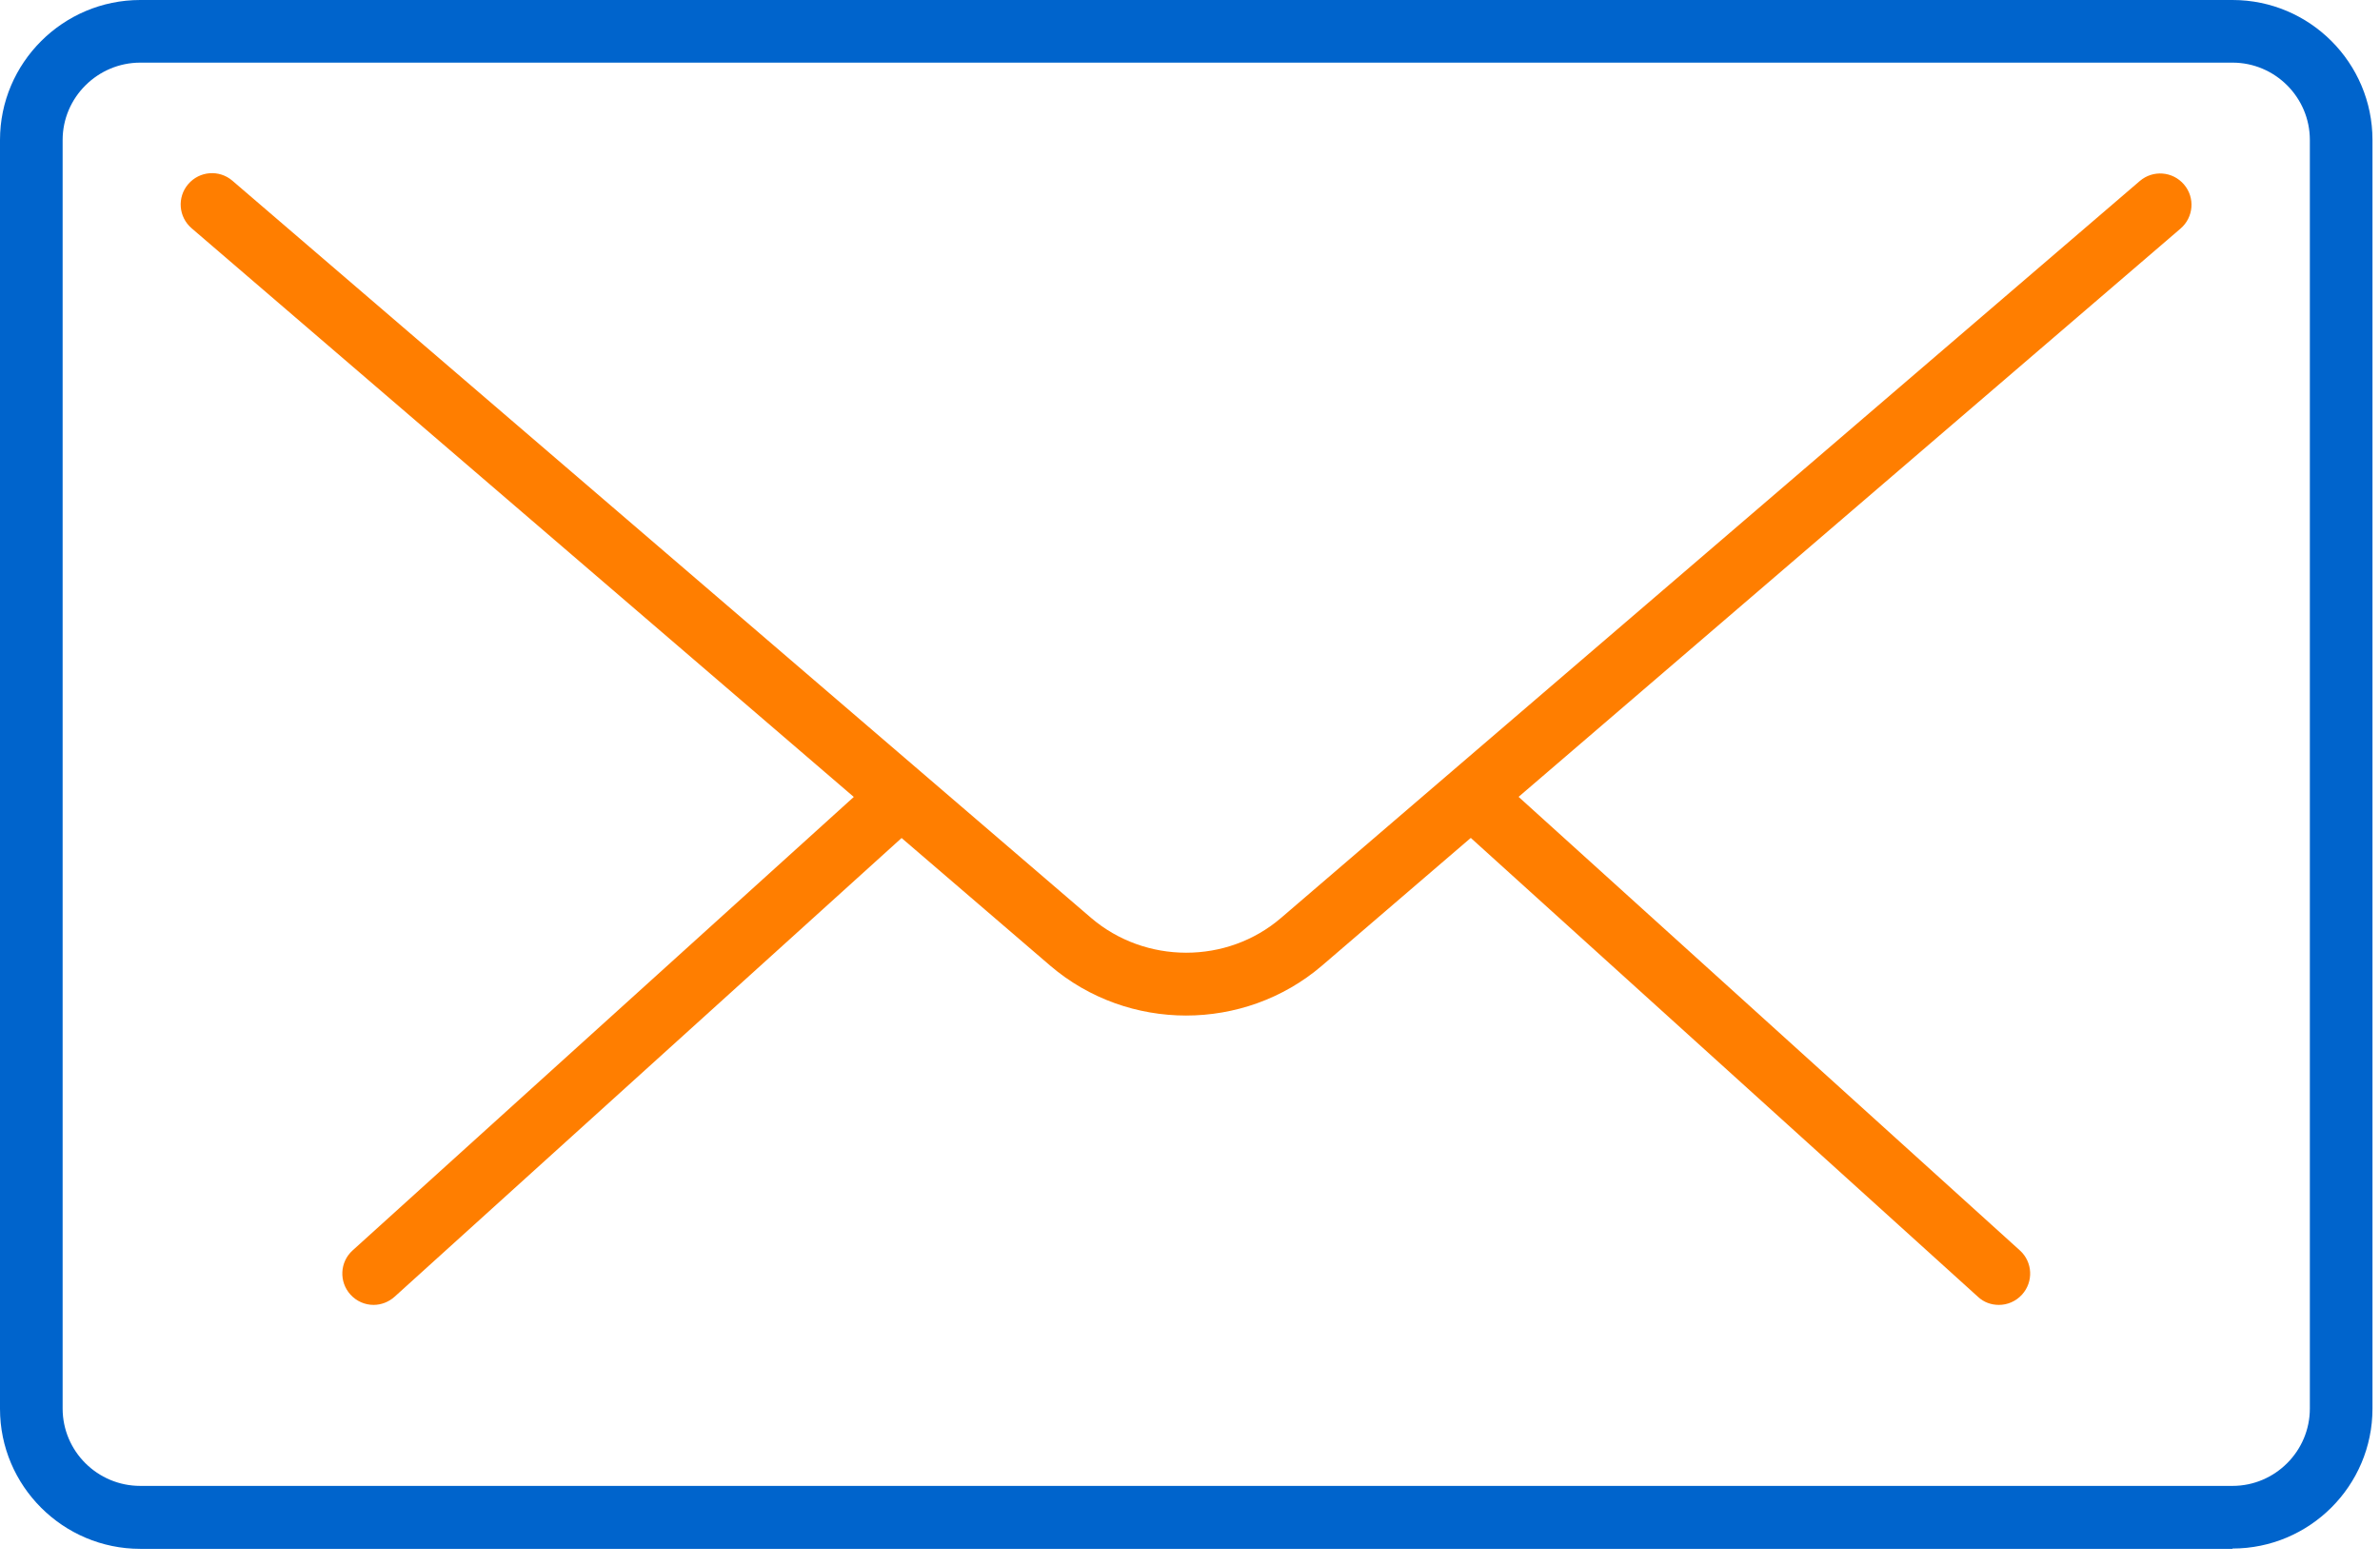 <?xml version="1.0" encoding="UTF-8"?>
<svg id="Ebene_1" data-name="Ebene 1" xmlns="http://www.w3.org/2000/svg" viewBox="0 0 76 50">
  <path d="M37.88,32.43c-1.55,0-3.1-.53-4.34-1.59L6.12,7.29c-.42-.36-.47-.99-.11-1.41s.99-.47,1.41-.11l27.42,23.54c1.73,1.48,4.34,1.49,6.07,0L68.33,5.78c.42-.36,1.05-.31,1.41,.11,.36,.42,.31,1.05-.11,1.41l-27.42,23.54c-1.24,1.06-2.79,1.59-4.34,1.59Z" fill="#ff7e00"/>
  <path d="M11.93,41.67c-.27,0-.54-.11-.74-.33-.37-.41-.34-1.04,.07-1.41l16.81-15.21c.41-.37,1.04-.34,1.41,.07,.37,.41,.34,1.04-.07,1.41l-16.81,15.21c-.19,.17-.43,.26-.67,.26Z" fill="#ff7e00"/>
  <path d="M63.83,41.67c-.24,0-.48-.08-.67-.26l-16.81-15.21c-.41-.37-.44-1-.07-1.41,.37-.41,1-.44,1.41-.07l16.81,15.21c.41,.37,.44,1,.07,1.41-.2,.22-.47,.33-.74,.33Z" fill="#ff7e00"/>
  <path d="M71.29,49.46H4.48c-2.47,0-4.48-2.01-4.48-4.47V4.47C0,2.01,2.01,0,4.48,0H71.29c2.47,0,4.47,2.01,4.47,4.47V44.98c0,2.47-2.01,4.47-4.47,4.47ZM4.48,2c-1.36,0-2.48,1.11-2.48,2.47V44.98c0,1.36,1.11,2.47,2.48,2.47H71.29c1.36,0,2.47-1.11,2.47-2.47V4.47c0-1.36-1.11-2.47-2.47-2.47H4.48Z" fill="#0064cc"/>
</svg>